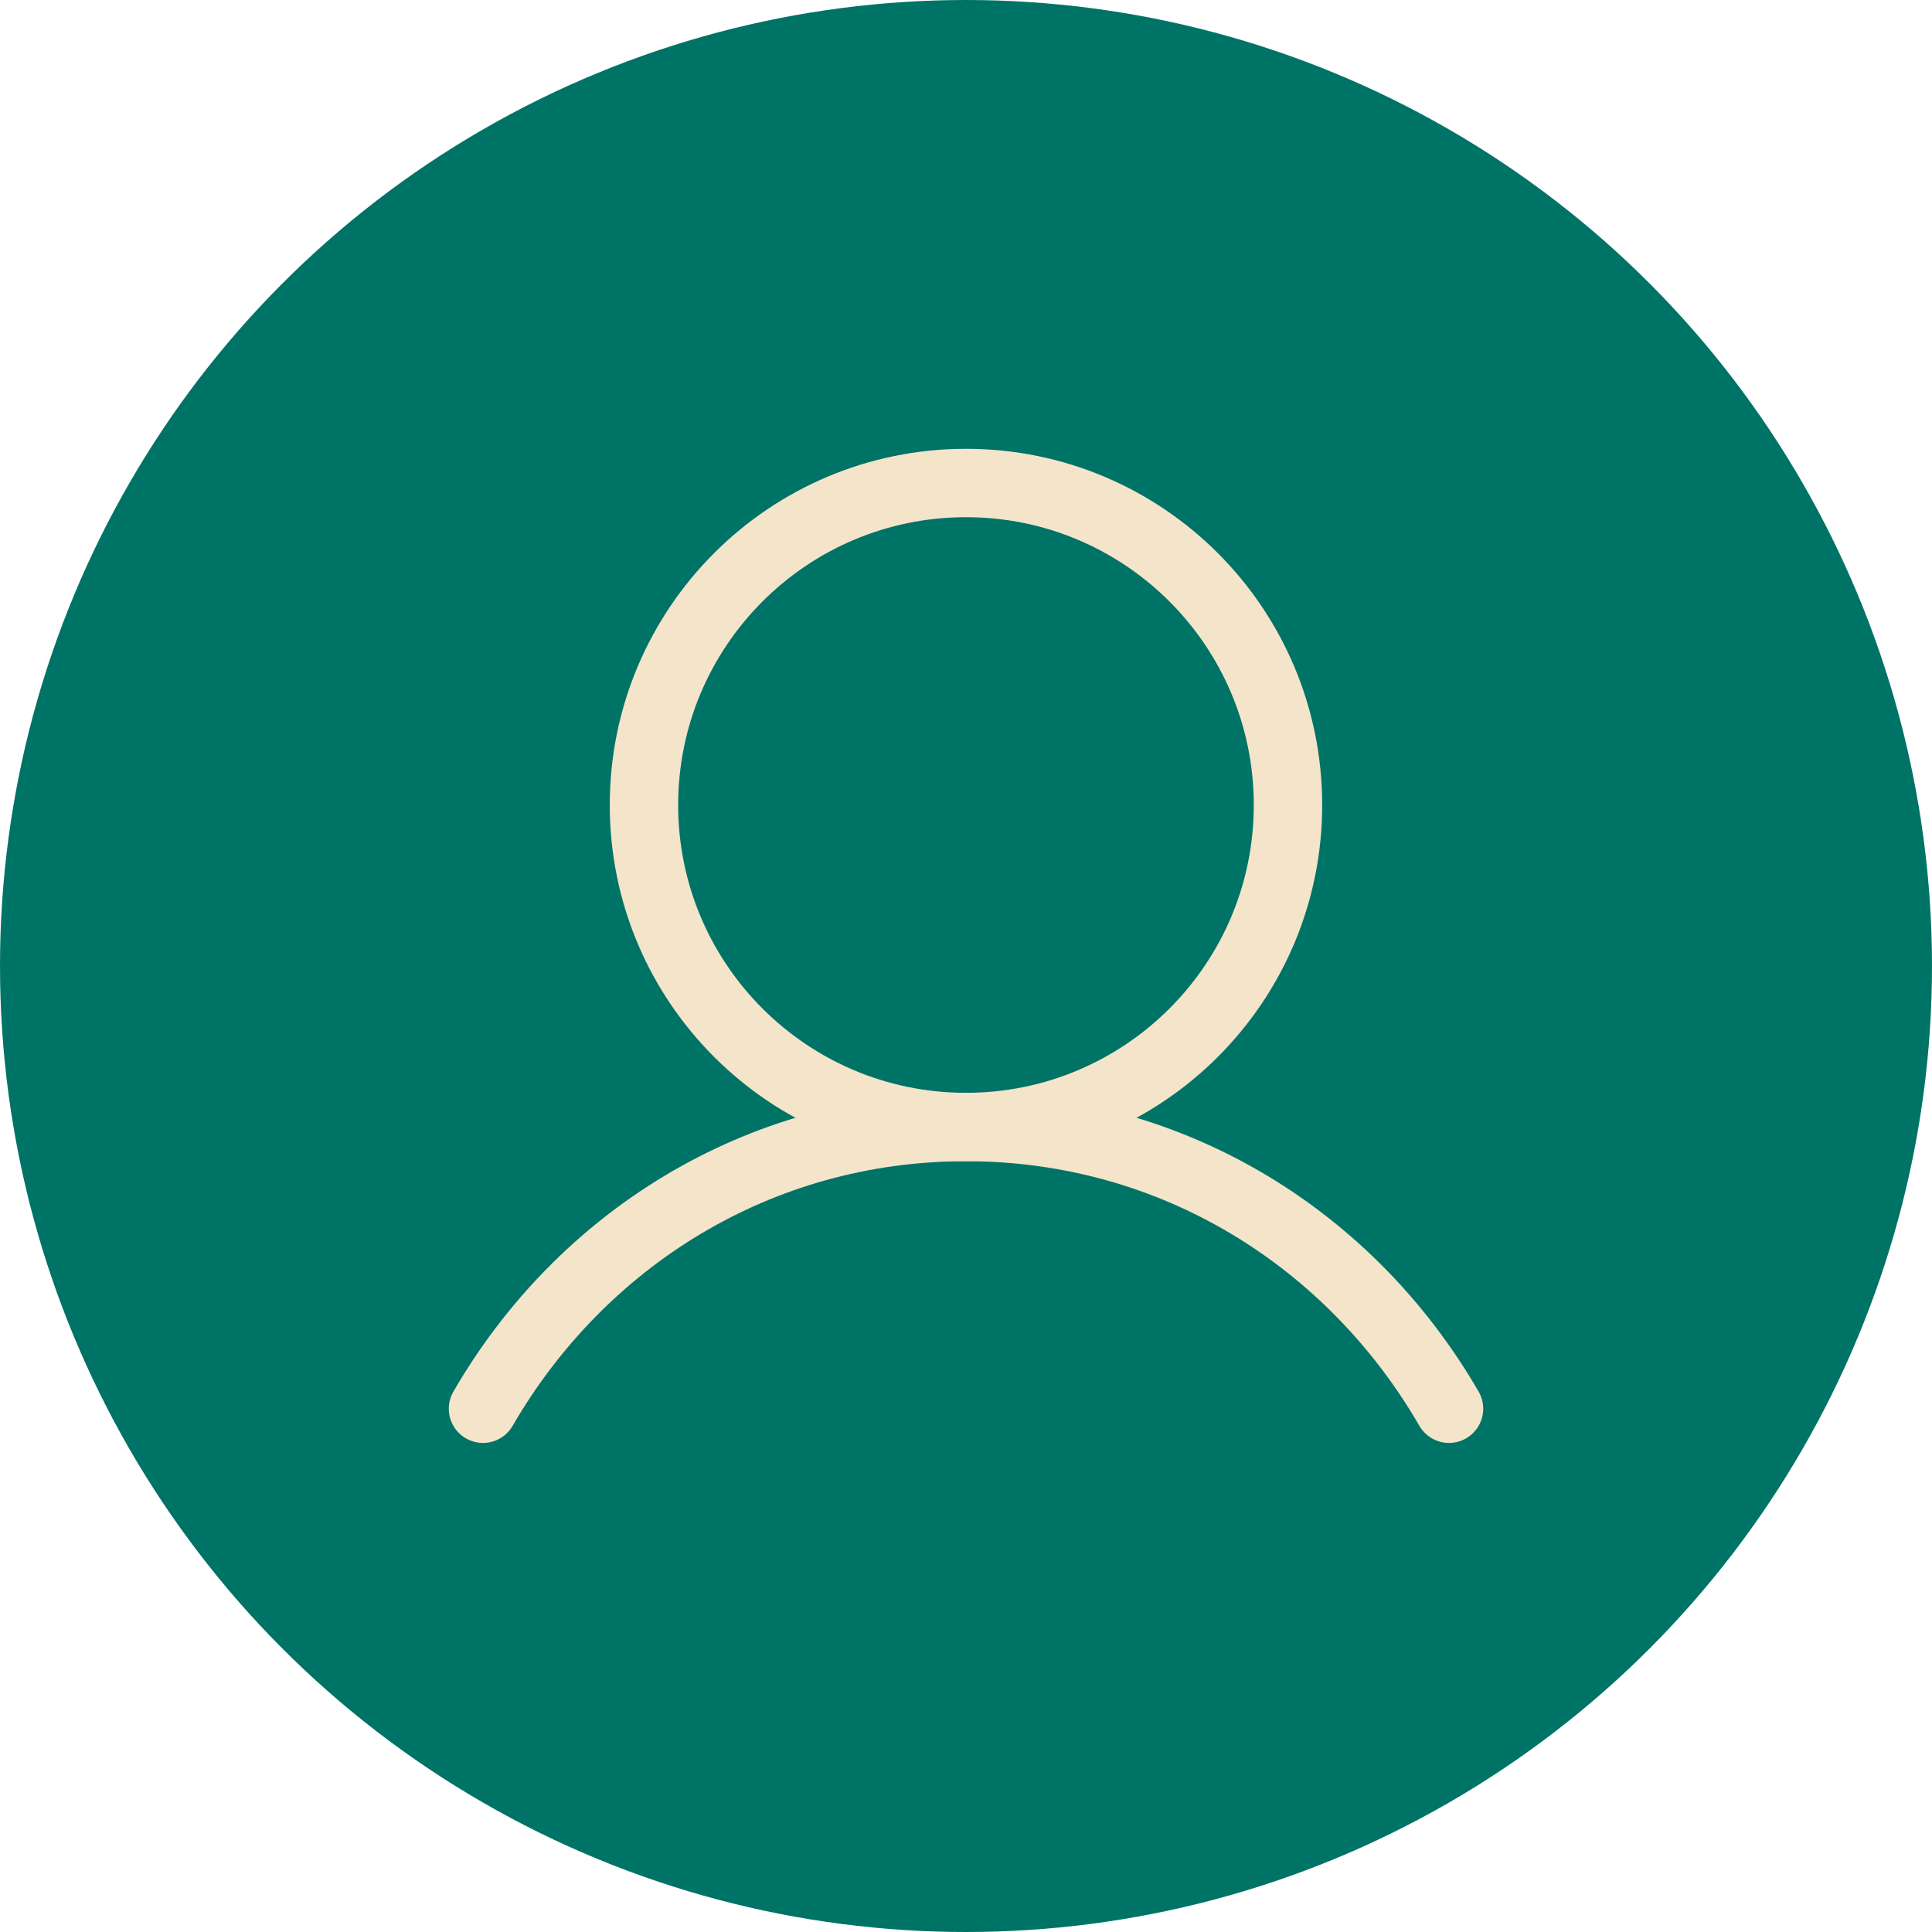 <svg width="32" height="32" viewBox="0 0 32 32" fill="none" xmlns="http://www.w3.org/2000/svg">
<circle cx="16" cy="16" r="16" fill="#007367"/>
<path d="M16 18.667C18.945 18.667 21.333 16.279 21.333 13.334C21.333 10.388 18.945 8 16 8C13.054 8 10.666 10.388 10.666 13.334C10.666 16.279 13.054 18.667 16 18.667Z" stroke="#F4E4C9" stroke-width="1.133" stroke-linecap="round" stroke-linejoin="round"/>
<path d="M8 23.333C9.614 20.544 12.546 18.667 16 18.667C19.454 18.667 22.386 20.544 24 23.333" stroke="#F4E4C9" stroke-width="1.133" stroke-linecap="round" stroke-linejoin="round"/>
</svg>
